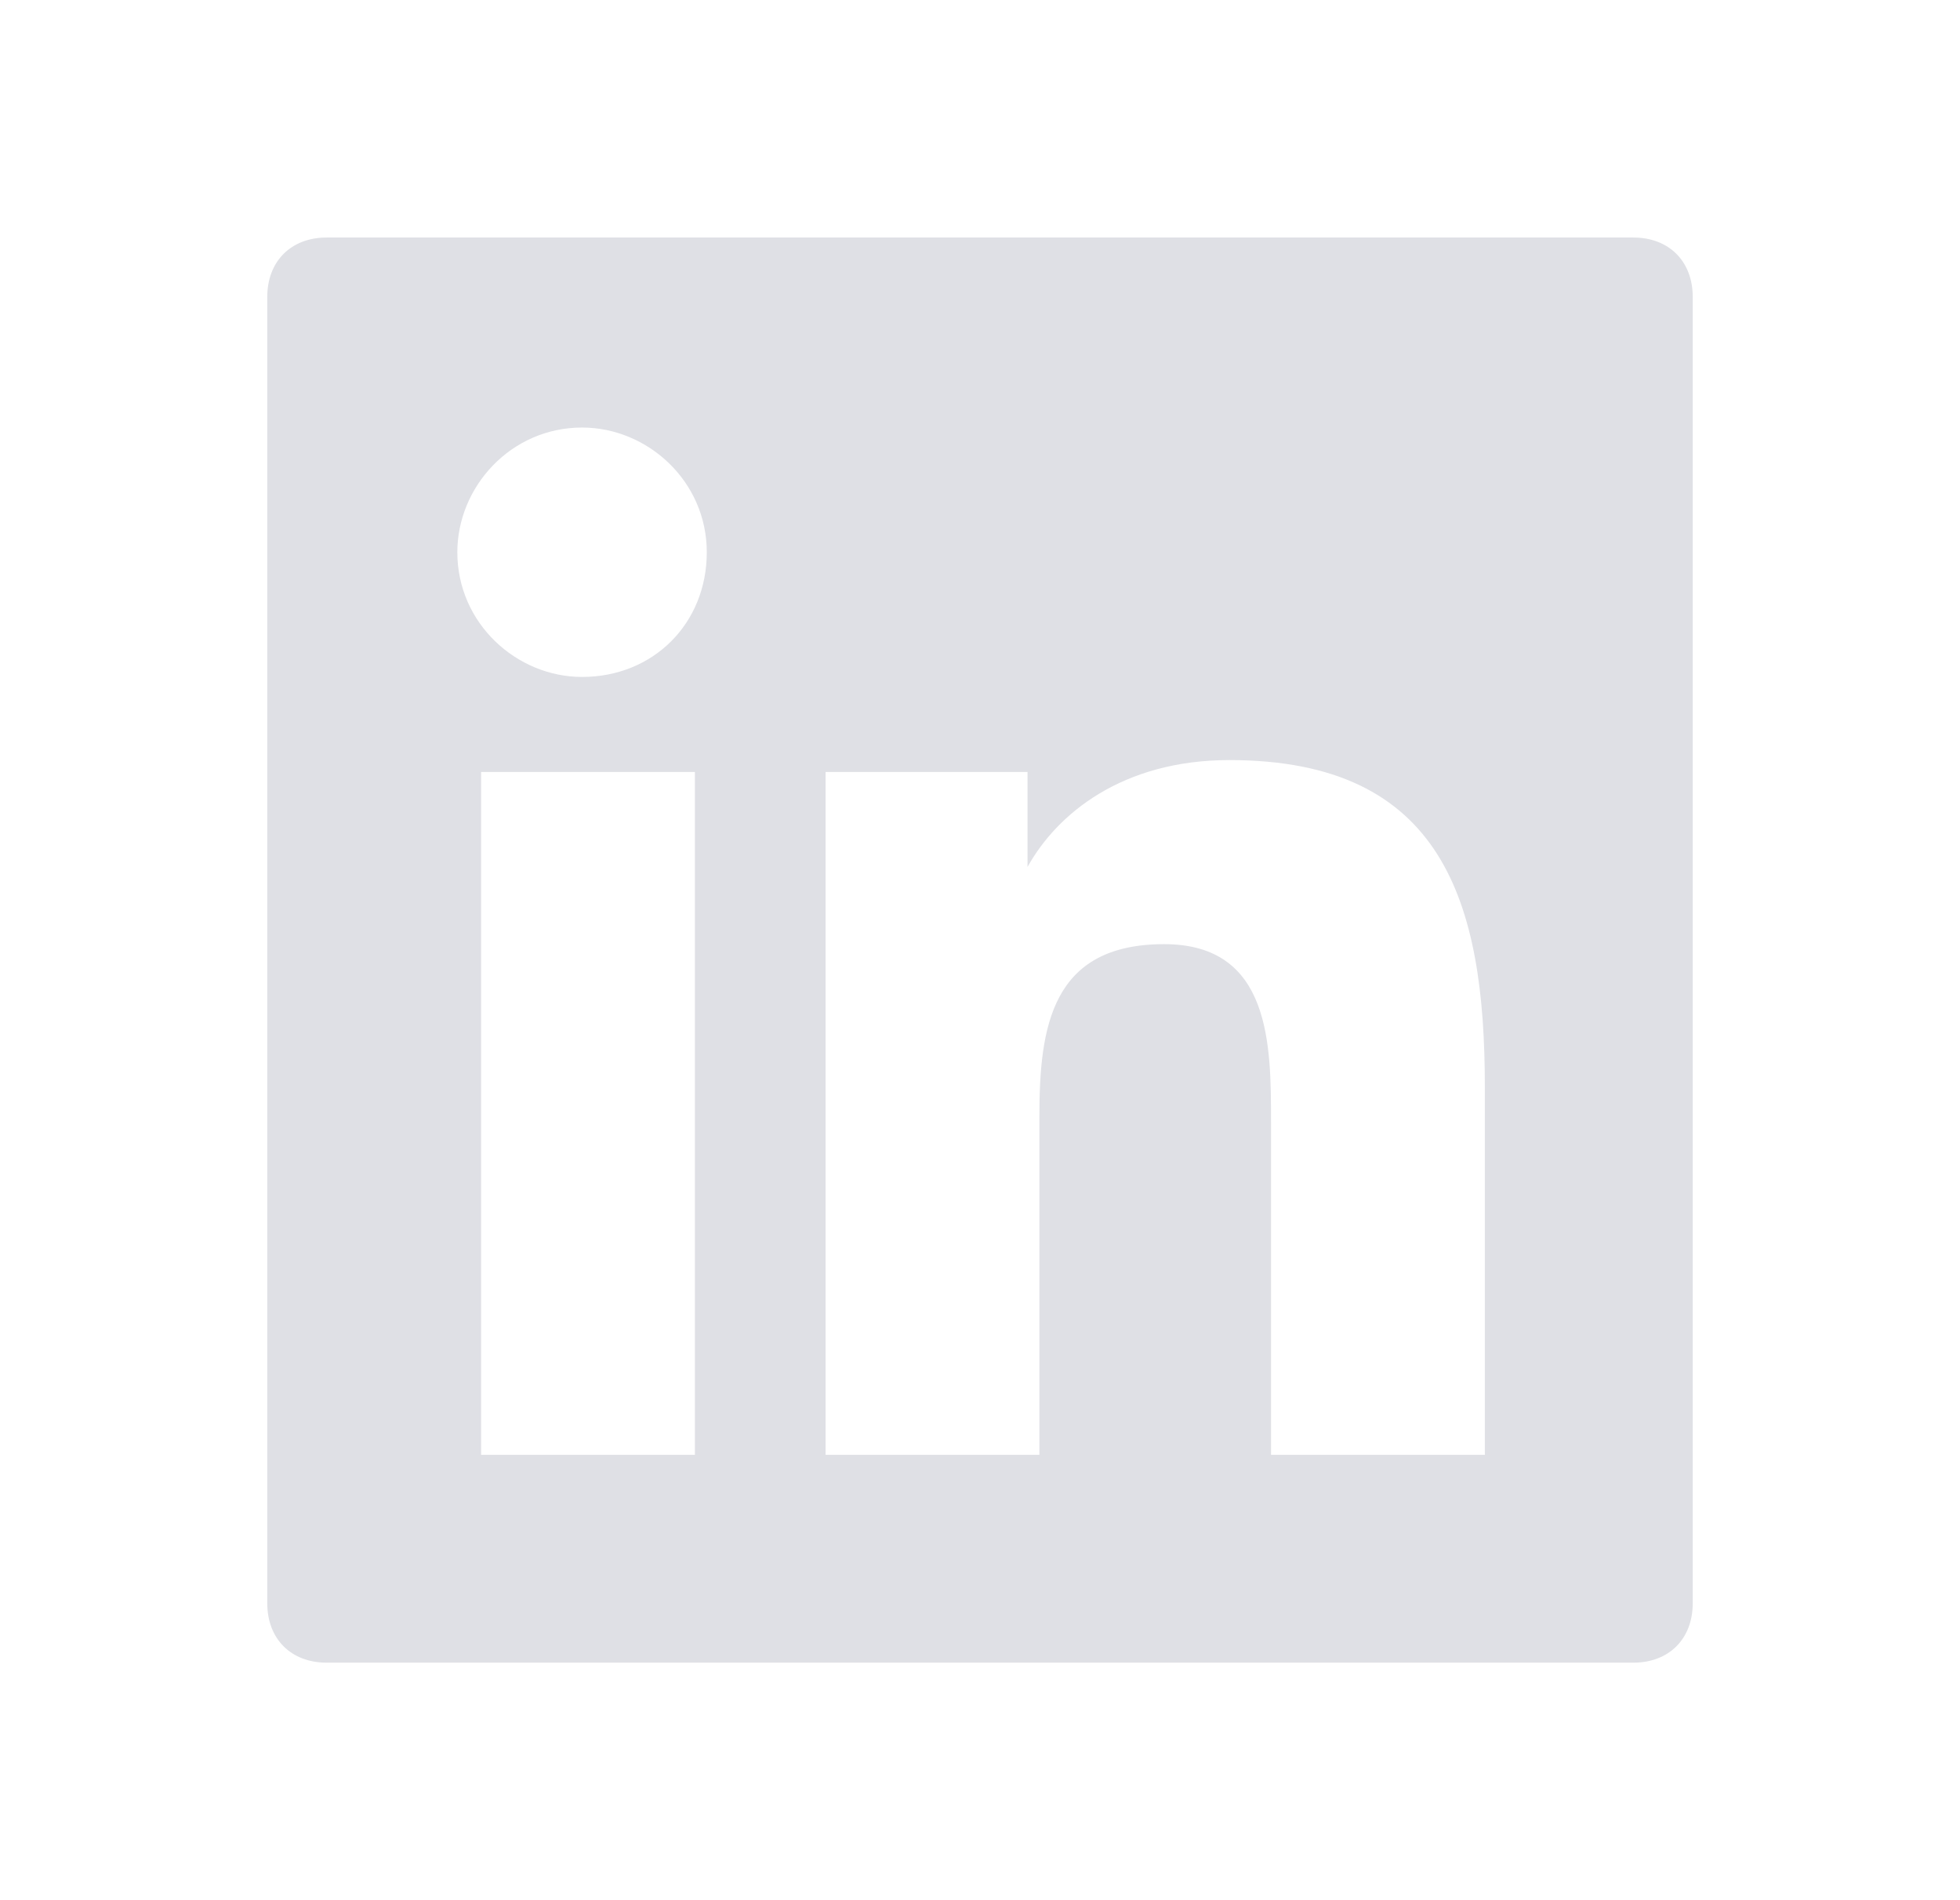 <svg width="33" height="32" viewBox="0 0 33 32" fill="none" xmlns="http://www.w3.org/2000/svg">
<path d="M27.5 4H5.5C4.9 4 4.5 4.4 4.5 5V27C4.5 27.6 4.9 28 5.5 28H27.5C28.1 28 28.5 27.6 28.5 27V5C28.5 4.4 28.1 4 27.5 4ZM11.6 24.5H8.1V13H11.7V24.5H11.6ZM9.8 11.4C8.7 11.4 7.7 10.5 7.7 9.3C7.7 8.2 8.6 7.2 9.8 7.2C10.9 7.2 11.9 8.1 11.9 9.3C11.9 10.5 11 11.4 9.8 11.4ZM25 24.5H21.4V18.9C21.4 17.6 21.4 15.9 19.6 15.9C17.7 15.9 17.5 17.3 17.5 18.8V24.5H13.9V13H17.3V14.6C17.8 13.7 18.9 12.8 20.7 12.8C24.3 12.8 25 15.2 25 18.3V24.5Z" fill="#DFE0E5"/>
</svg>
